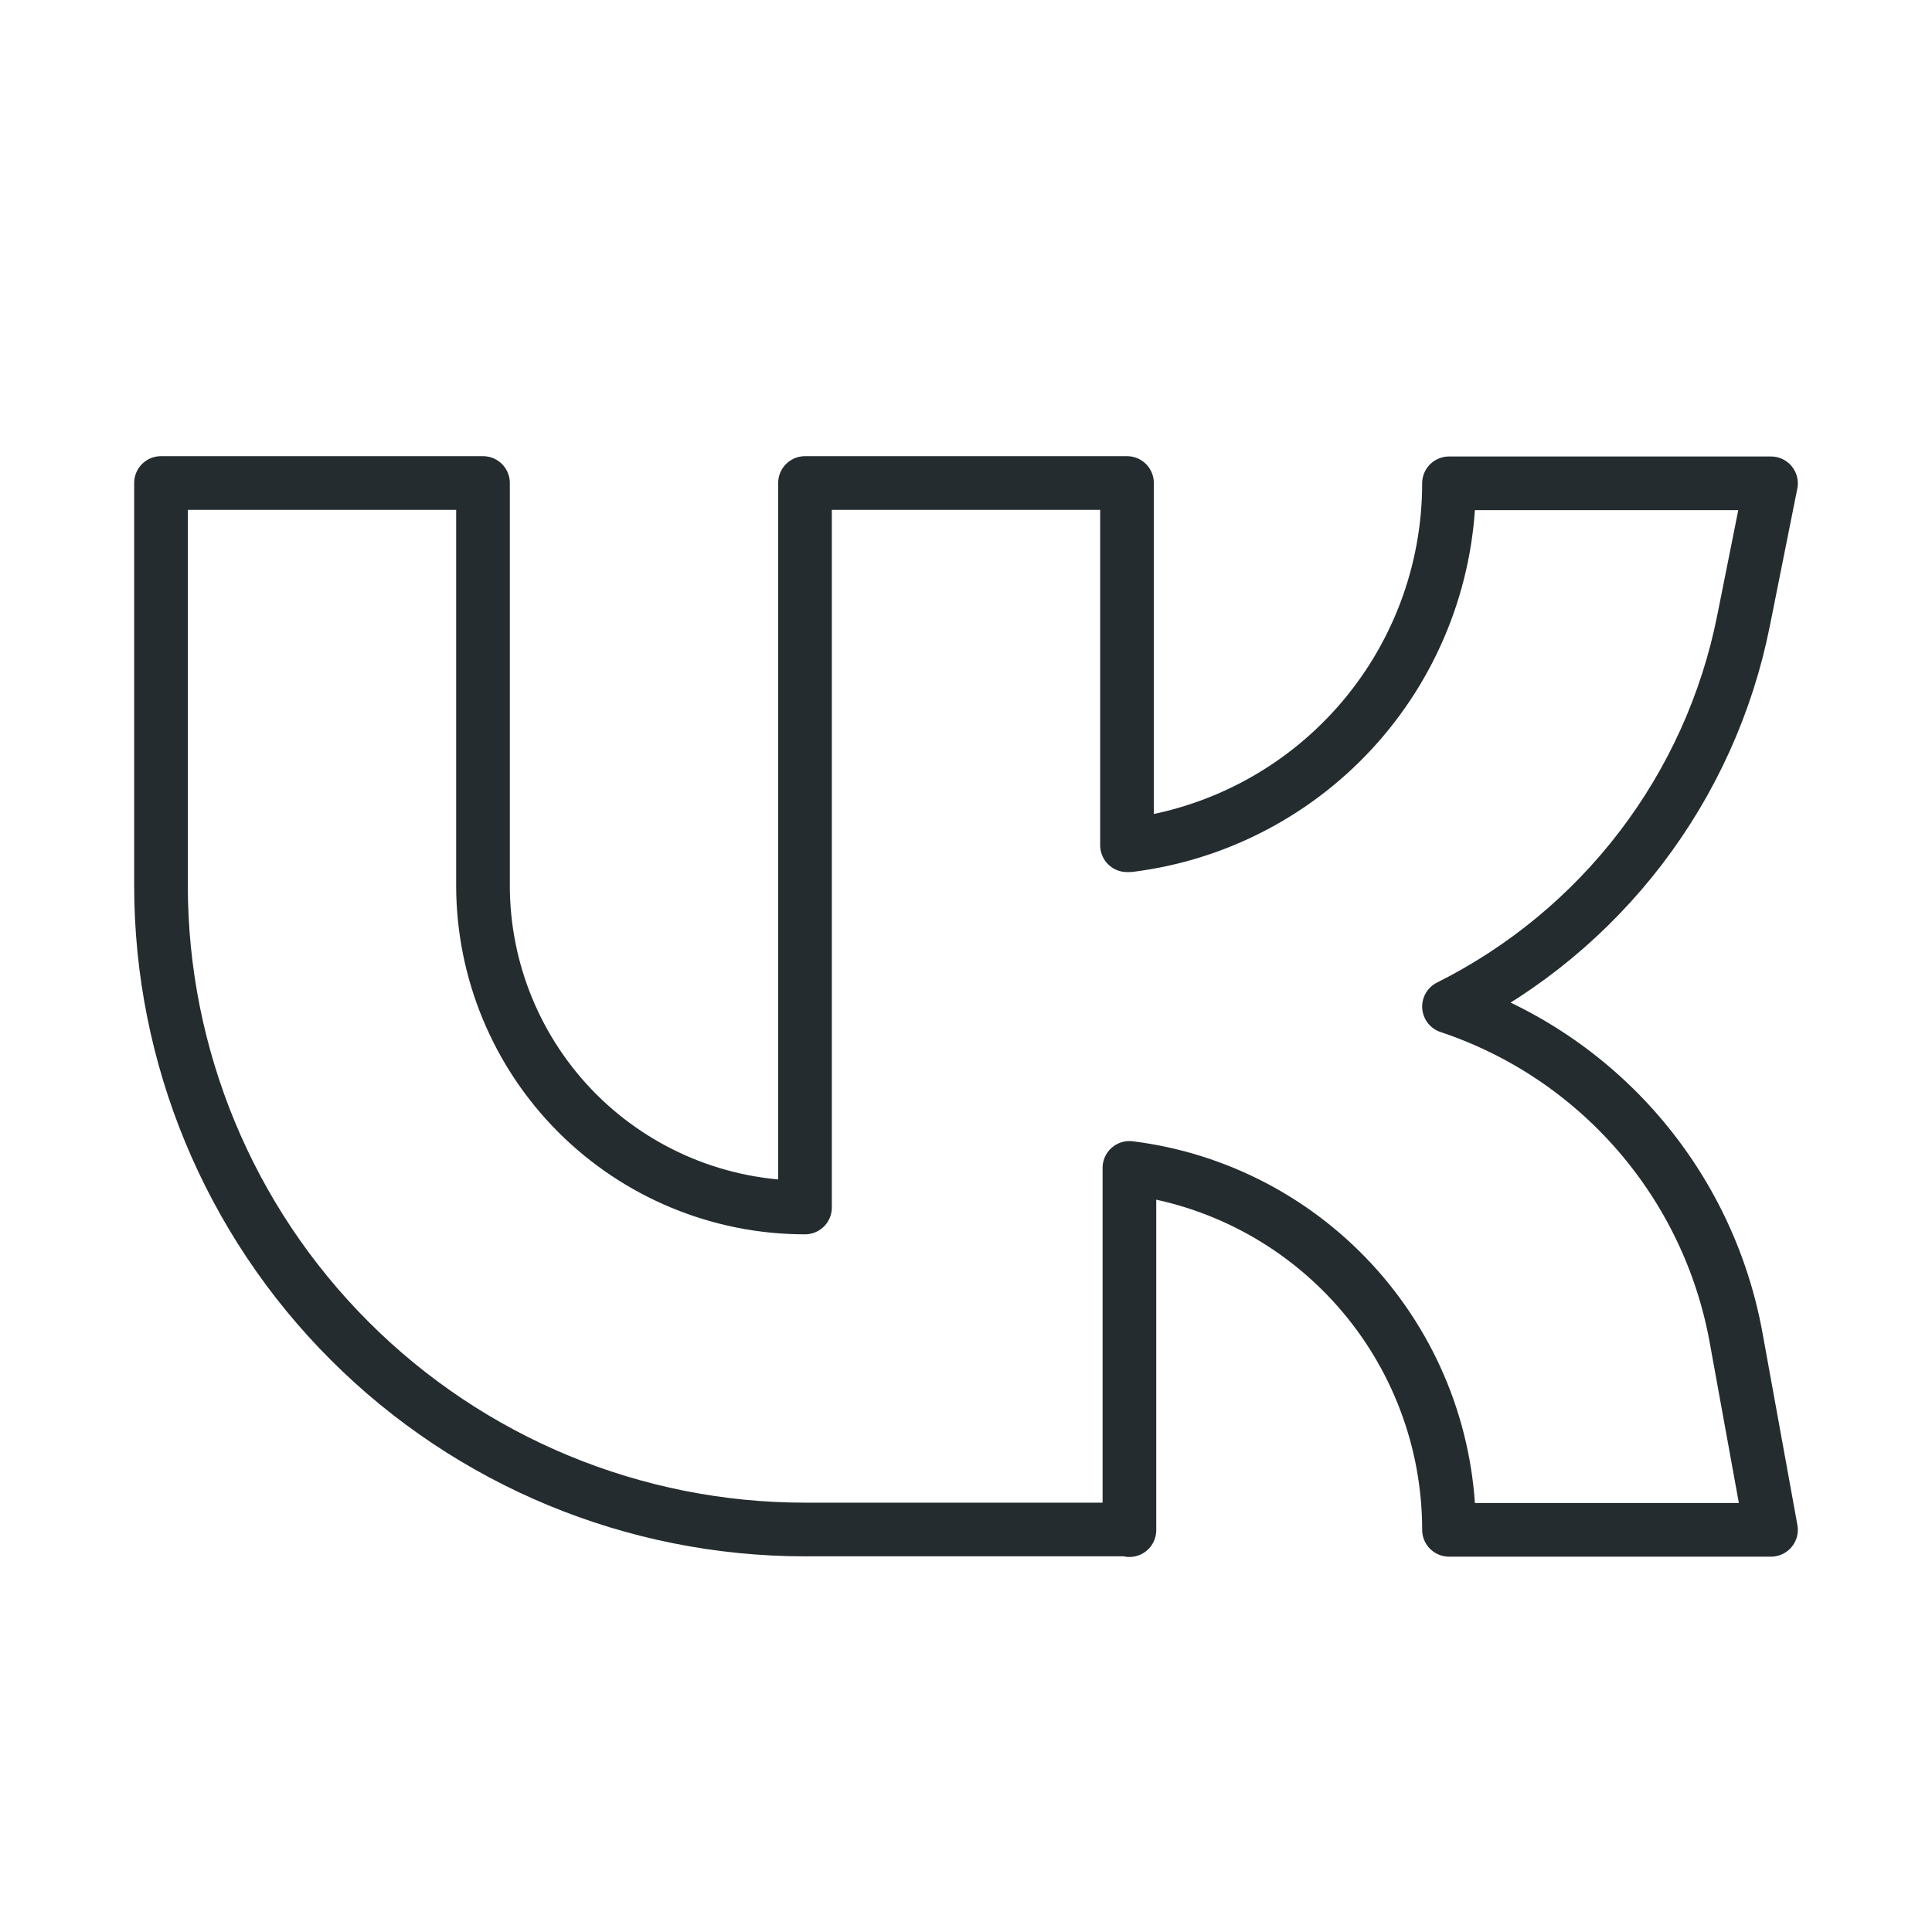 <?xml version="1.0" encoding="UTF-8"?> <svg xmlns="http://www.w3.org/2000/svg" width="36" height="36" viewBox="0 0 36 36" fill="none"><path d="M21 28.5H15C11.817 28.5 8.765 27.236 6.515 24.985C4.264 22.735 3 19.683 3 16.5V9H9V16.5C9 18.091 9.632 19.617 10.757 20.743C11.883 21.868 13.409 22.5 15 22.5V9H21V15.75H21.045C22.689 15.545 24.201 14.746 25.298 13.504C26.395 12.262 27 10.663 27 9.006H33L32.487 11.572C32.18 13.109 31.526 14.554 30.575 15.799C29.624 17.044 28.401 18.055 27 18.756C28.363 19.21 29.578 20.022 30.519 21.107C31.46 22.192 32.092 23.509 32.349 24.922L33 28.506H27C27 26.849 26.395 25.25 25.298 24.008C24.201 22.766 22.689 21.967 21.045 21.762V28.512L21 28.5Z" stroke="#242C30" stroke-linecap="round" stroke-linejoin="round"></path></svg> 